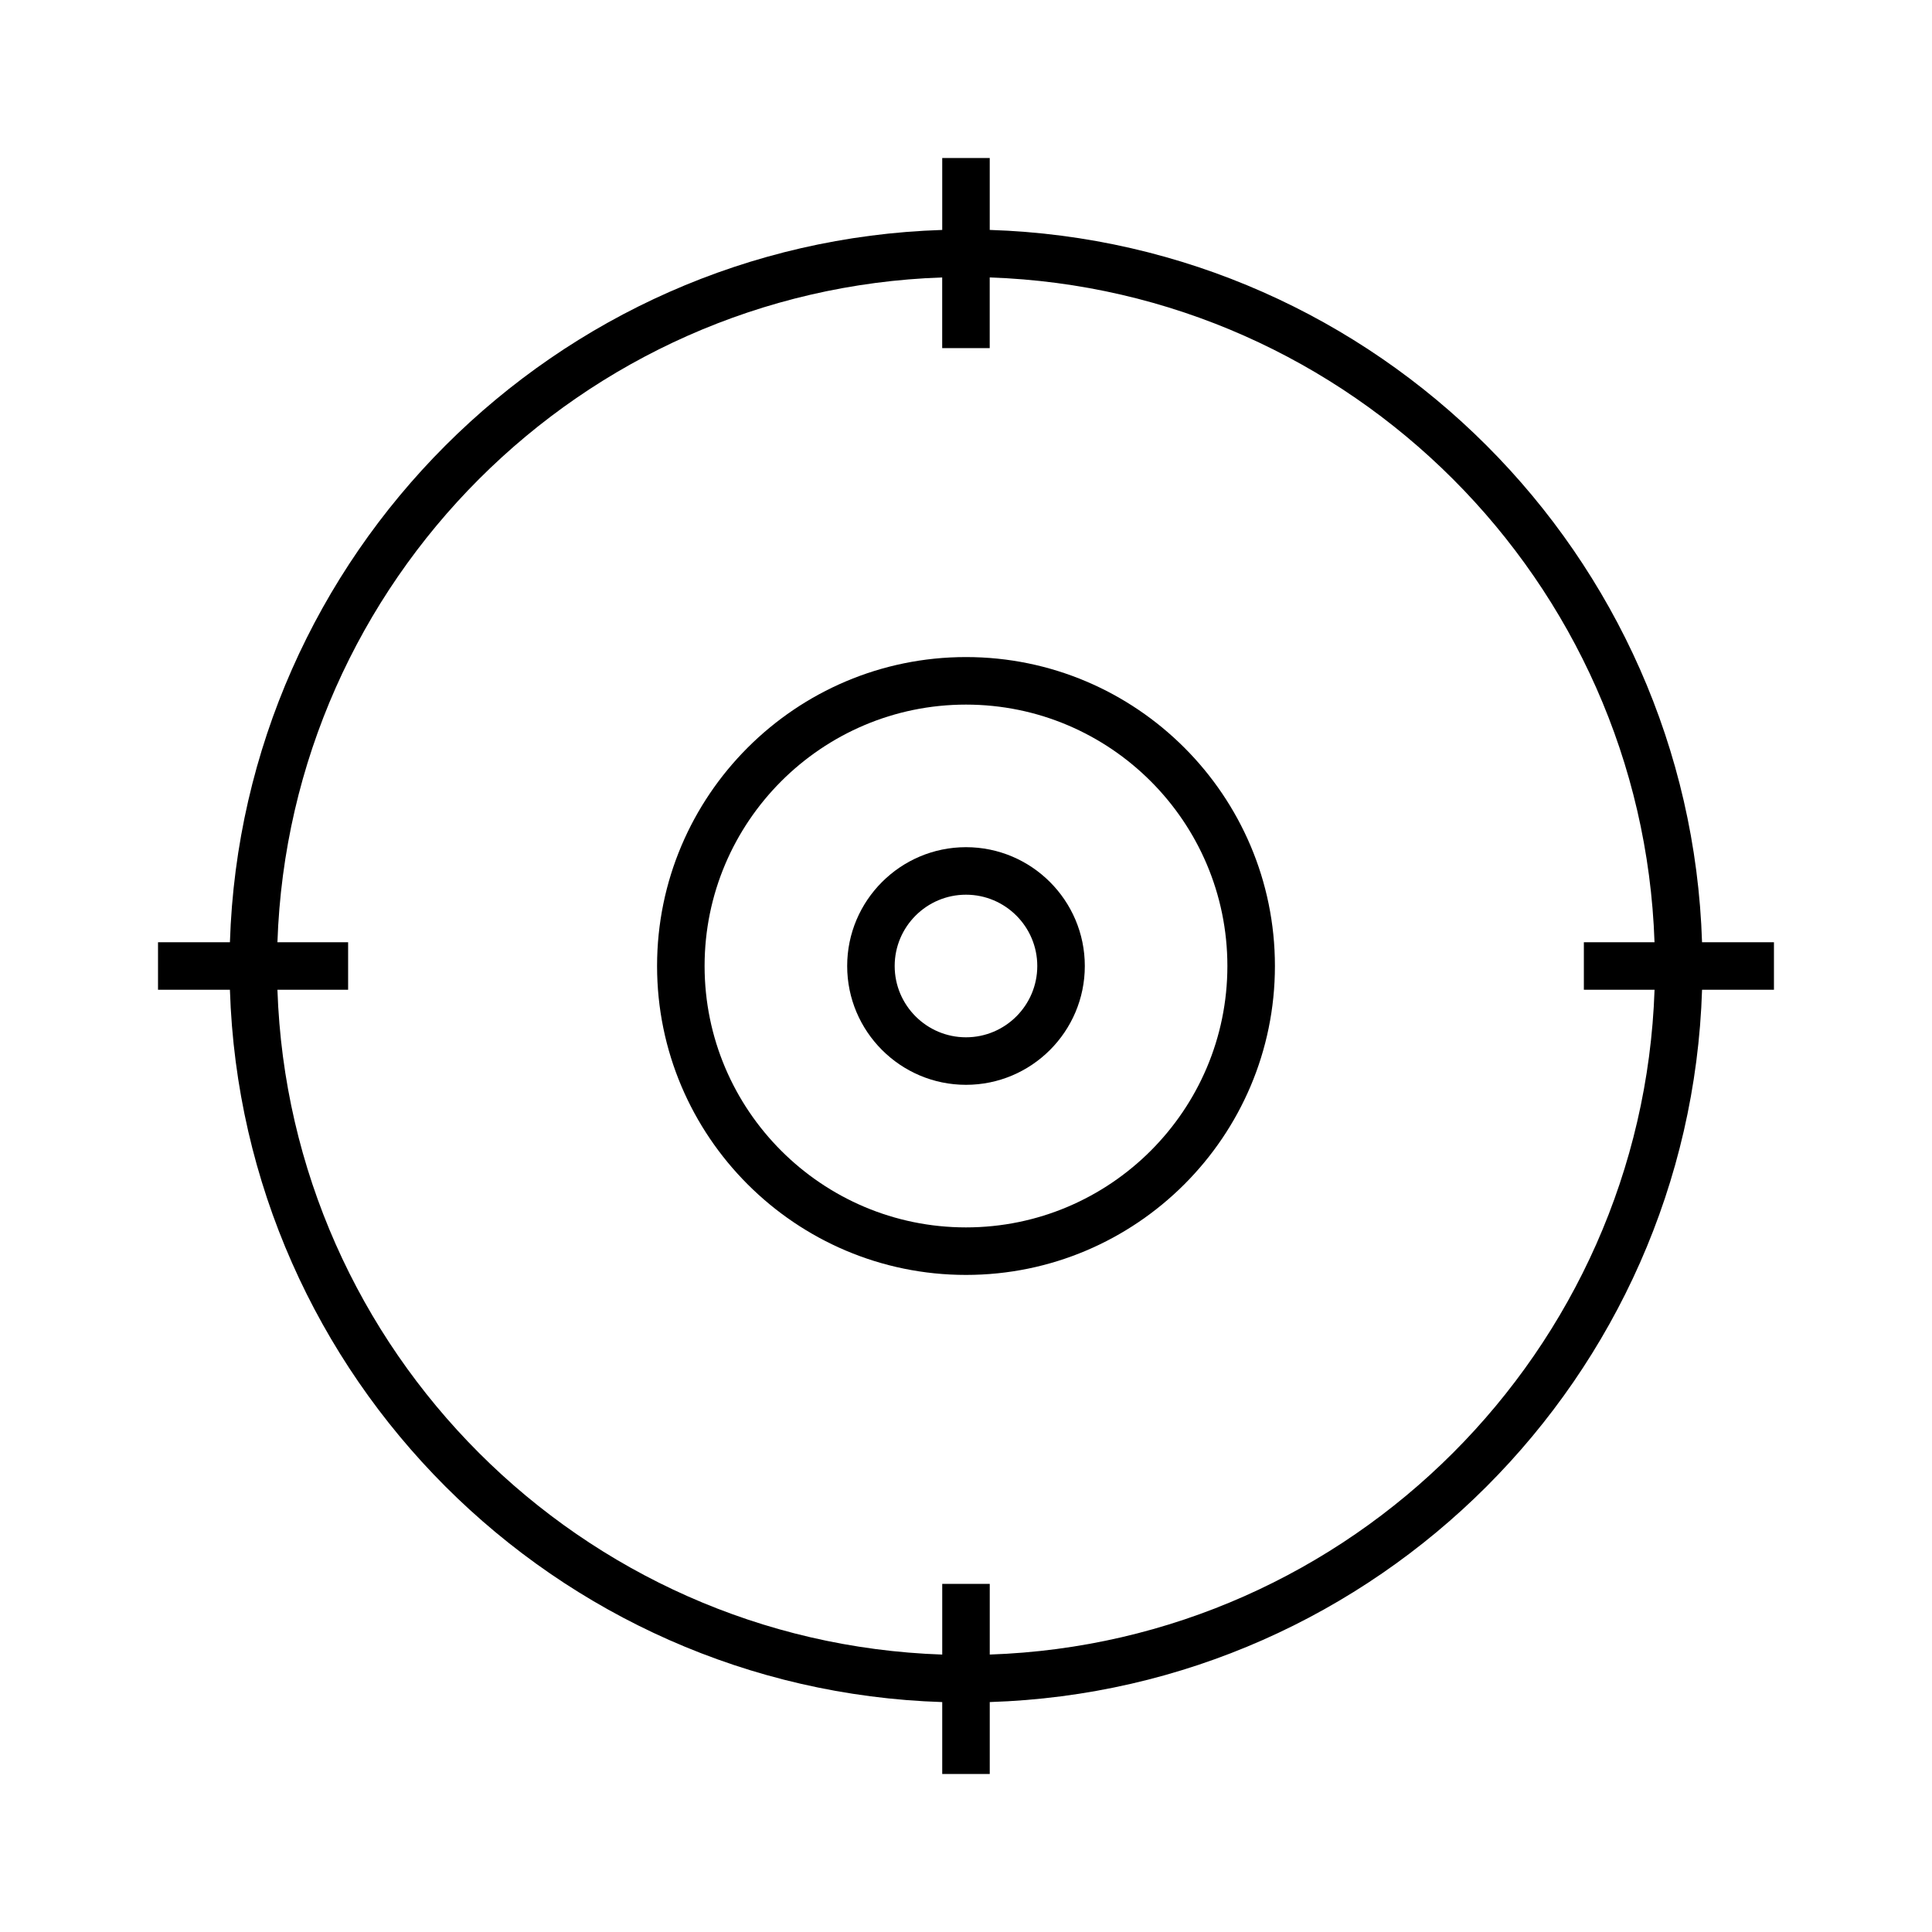 <?xml version="1.0" encoding="UTF-8"?>
<!-- Uploaded to: SVG Repo, www.svgrepo.com, Generator: SVG Repo Mixer Tools -->
<svg fill="#000000" width="800px" height="800px" version="1.1" viewBox="144 144 512 512" xmlns="http://www.w3.org/2000/svg">
 <g>
  <path d="m318.13 400c0 45.145 36.727 81.867 81.867 81.867 45.145 0 81.871-36.727 81.871-81.867 0-45.145-36.727-81.871-81.867-81.871-45.145 0-81.871 36.727-81.871 81.871zm151.14 0c0 38.195-31.074 69.273-69.273 69.273s-69.273-31.078-69.273-69.273c0-38.199 31.074-69.273 69.273-69.273s69.273 31.074 69.273 69.273z"/>
  <path d="m393.7 185.88v19.055c-102.64 3.273-185.49 86.125-188.77 188.77h-19.055v12.594h19.055c3.273 102.64 86.121 185.5 188.77 188.77v19.051h12.594v-19.055c102.65-3.273 185.5-86.125 188.77-188.77h19.051v-12.594h-19.055c-3.273-102.64-86.121-185.5-188.77-188.77v-19.055zm188.77 207.82h-18.73v12.594h18.734c-3.269 95.703-80.477 172.91-176.18 176.18v-18.73h-12.594v18.734c-95.699-3.269-172.91-80.477-176.18-176.18h18.734v-12.594h-18.734c3.266-95.699 80.477-172.91 176.17-176.18v18.734h12.594v-18.734c95.703 3.266 172.91 80.477 176.18 176.17z"/>
  <path d="m368.51 400c0 17.363 14.125 31.488 31.488 31.488s31.488-14.125 31.488-31.488-14.125-31.488-31.488-31.488-31.488 14.125-31.488 31.488zm50.379 0c0 10.418-8.477 18.895-18.895 18.895-10.414 0-18.895-8.477-18.895-18.895s8.477-18.895 18.895-18.895c10.418 0 18.895 8.477 18.895 18.895z"/>
 </g>
</svg>